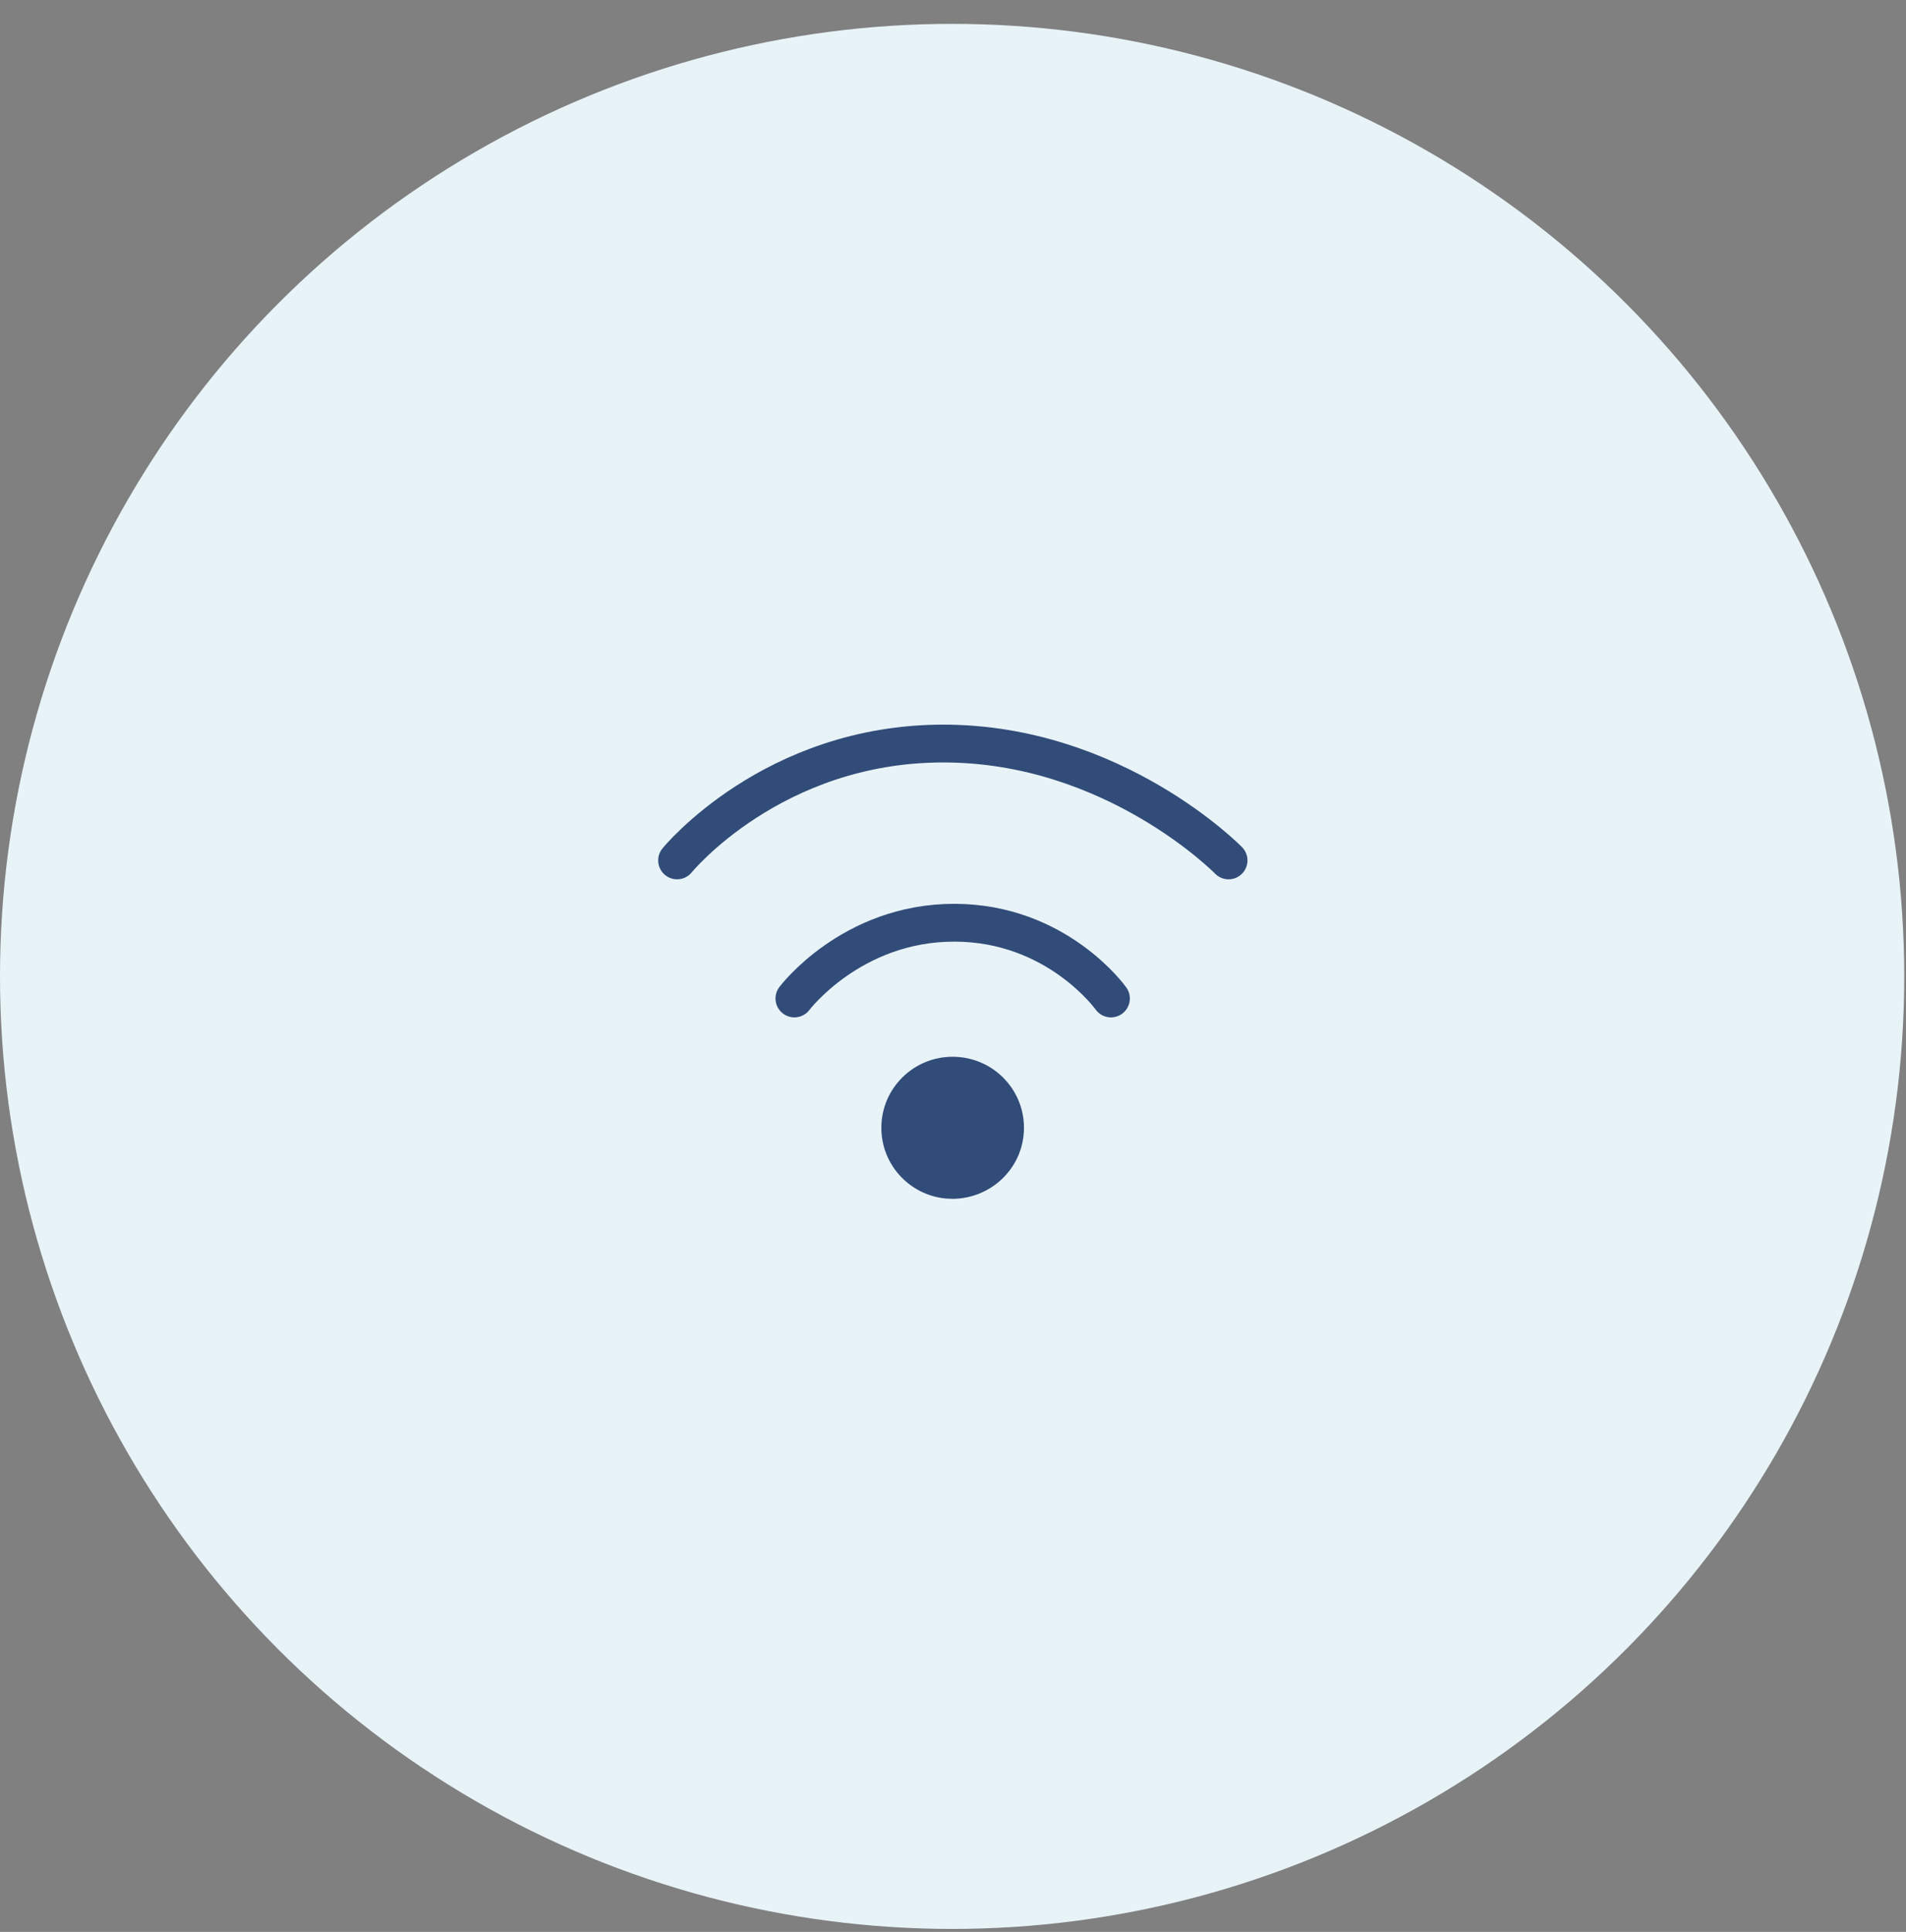 <svg width="76" height="77" viewBox="0 0 76 77" fill="none" xmlns="http://www.w3.org/2000/svg">
<rect x="0" y="0" width="76" height="77" fill="#808080" stroke="none"/>
<circle cx="37.965" cy="38.916" r="37.965" fill="#E8F3F8"/>
<path d="M31.676 39.796C31.676 39.796 33.946 36.777 38.049 36.777C42.153 36.777 44.298 39.796 44.298 39.796" stroke="#314C78" stroke-width="1.507" stroke-miterlimit="10" stroke-linecap="round" stroke-linejoin="round"/>
<path d="M37.986 42.181C39.524 42.181 40.768 43.42 40.768 44.95C40.768 46.48 39.524 47.707 37.986 47.72L37.702 47.706C36.298 47.565 35.205 46.385 35.205 44.95C35.205 43.42 36.449 42.181 37.986 42.181Z" fill="#314C78" stroke="#314C78" stroke-width="0.124"/>
<path d="M26.998 34.293C26.998 34.293 30.79 29.635 37.612 29.635C44.435 29.635 48.988 34.293 48.988 34.293" stroke="#314C78" stroke-width="1.507" stroke-miterlimit="10" stroke-linecap="round" stroke-linejoin="round"/>
</svg>
